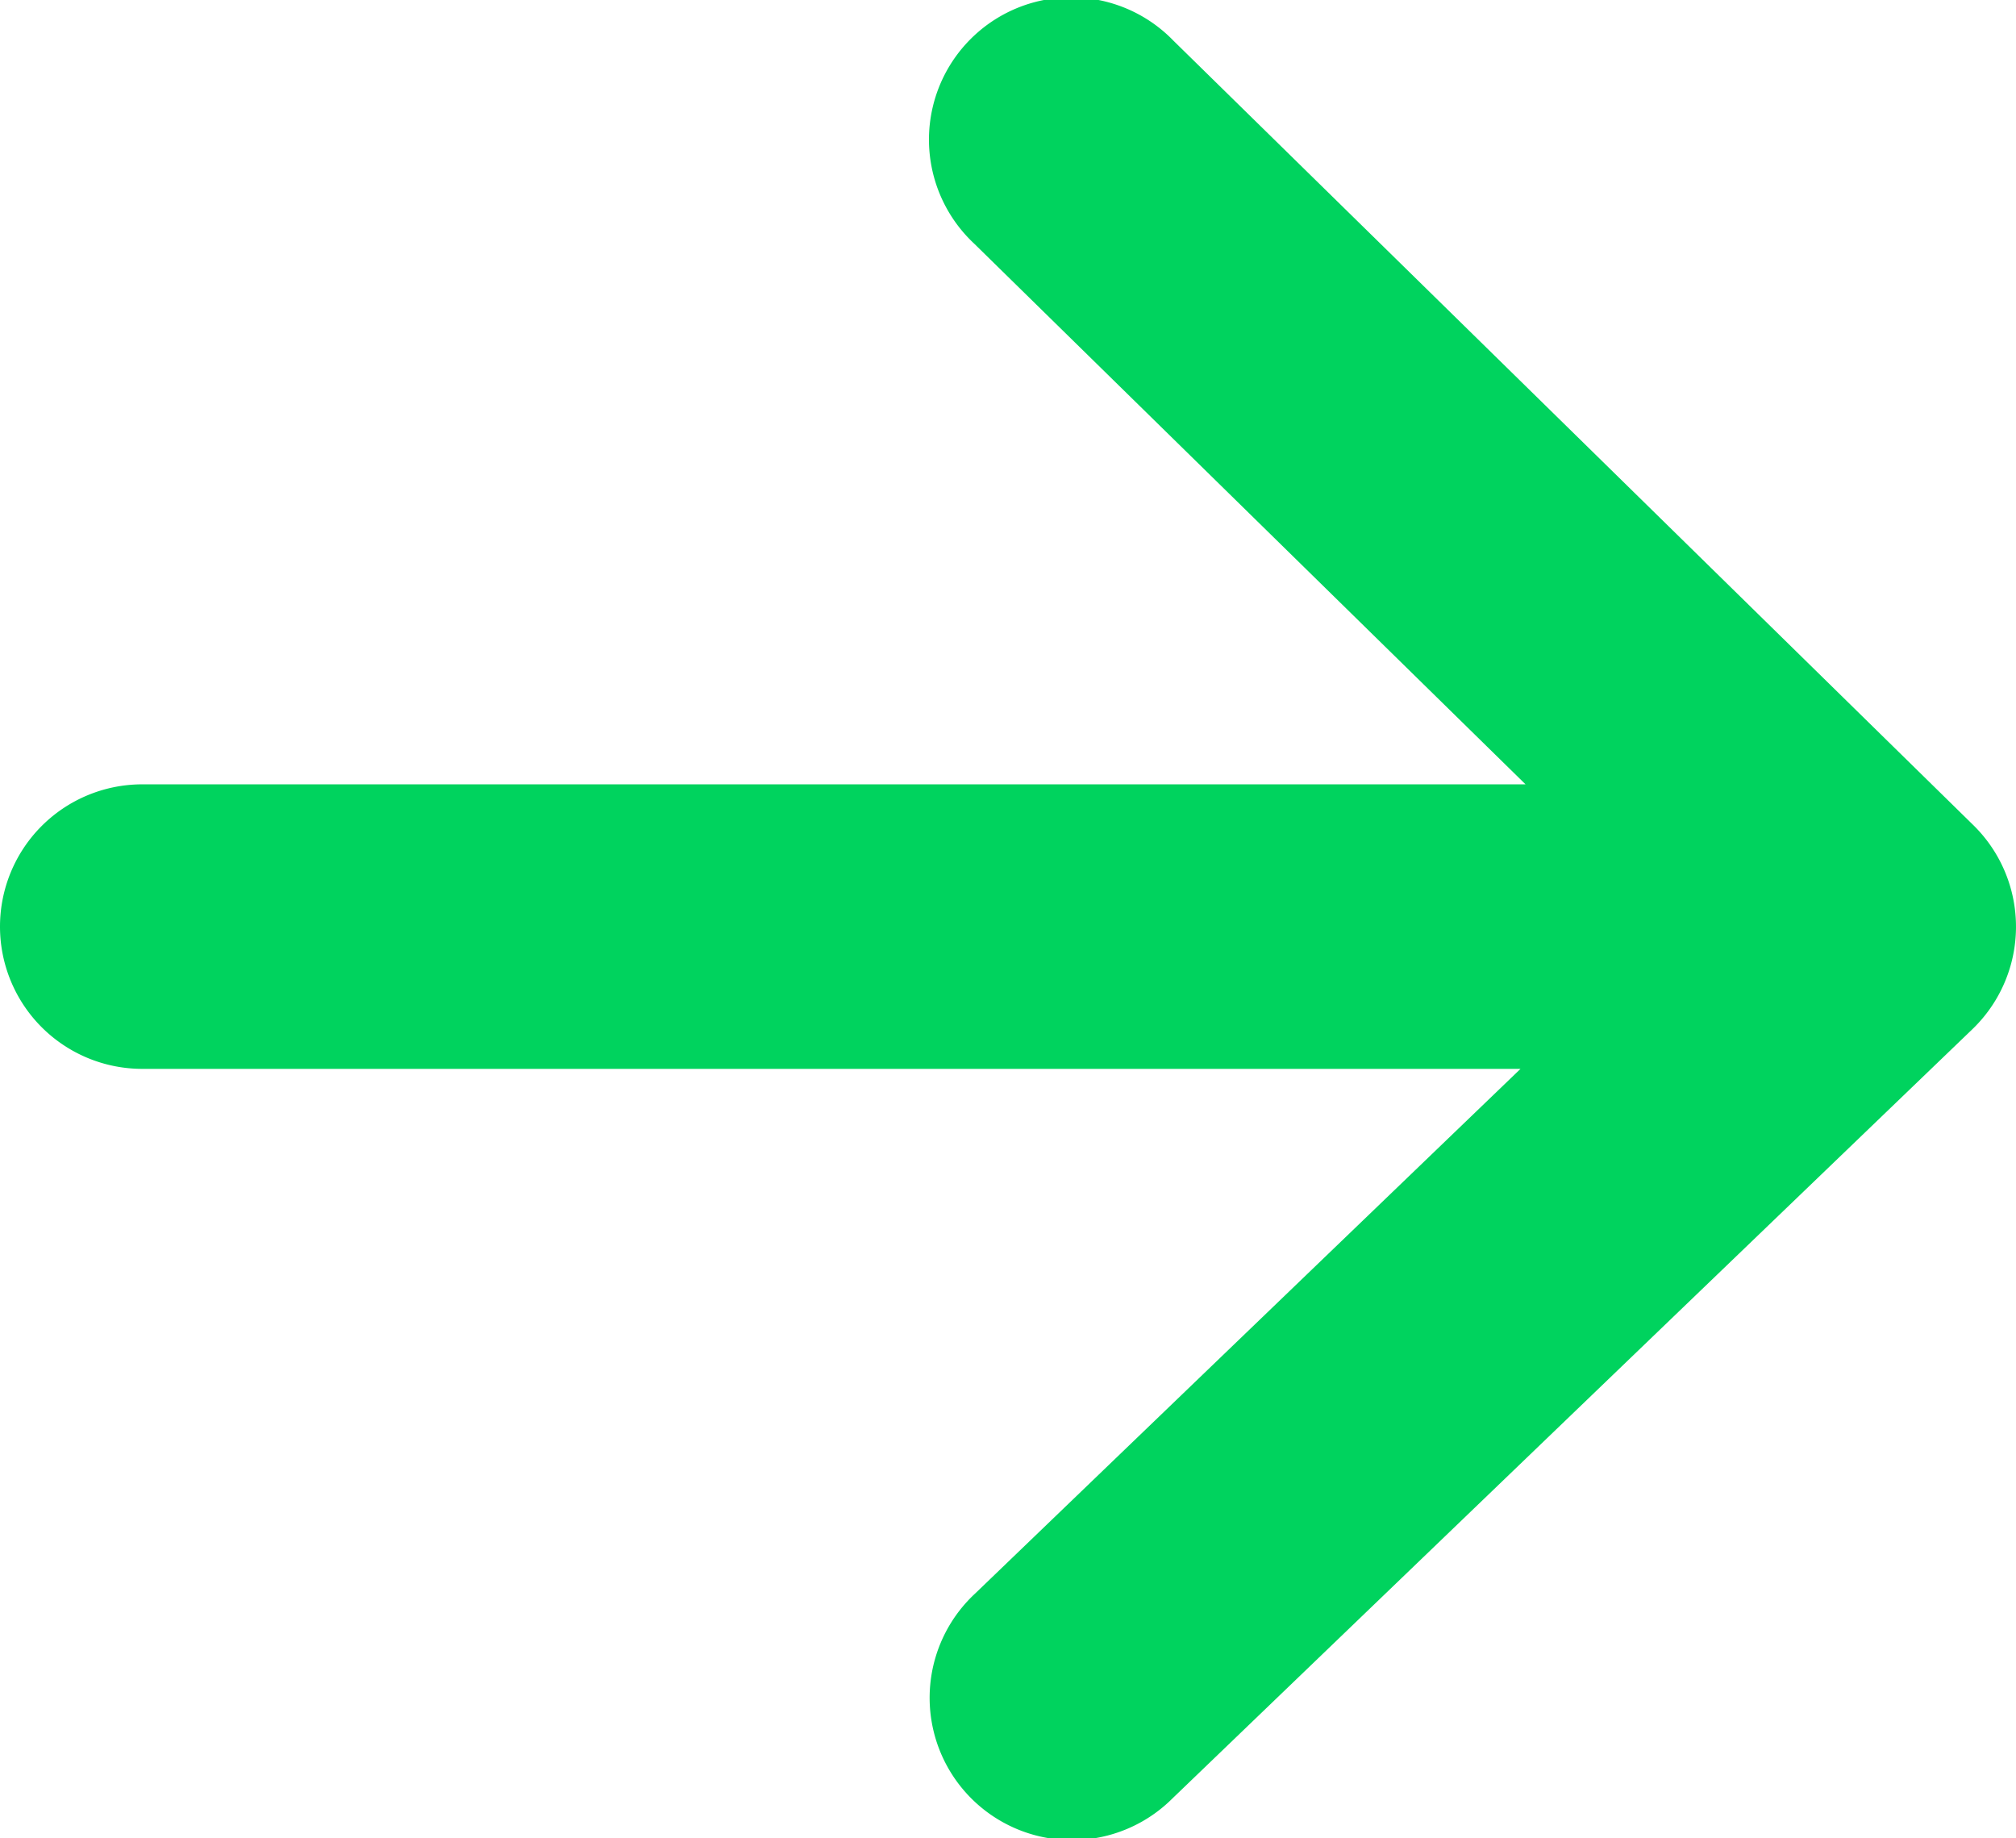 <svg xmlns="http://www.w3.org/2000/svg" width="21.259" height="19.382" viewBox="0 0 21.259 19.382">
  <path id="Fill_1" data-name="Fill 1" d="M20.809,8.7,12.374.429a1.5,1.5,0,1,0-2.1,2.141l5.813,5.7H1.5a1.5,1.5,0,0,0,0,3H16.034L10.285,16.8a1.5,1.5,0,1,0,2.078,2.163l8.435-8.11A1.5,1.5,0,0,0,20.809,8.7" fill="#00d35e"/>
</svg>
